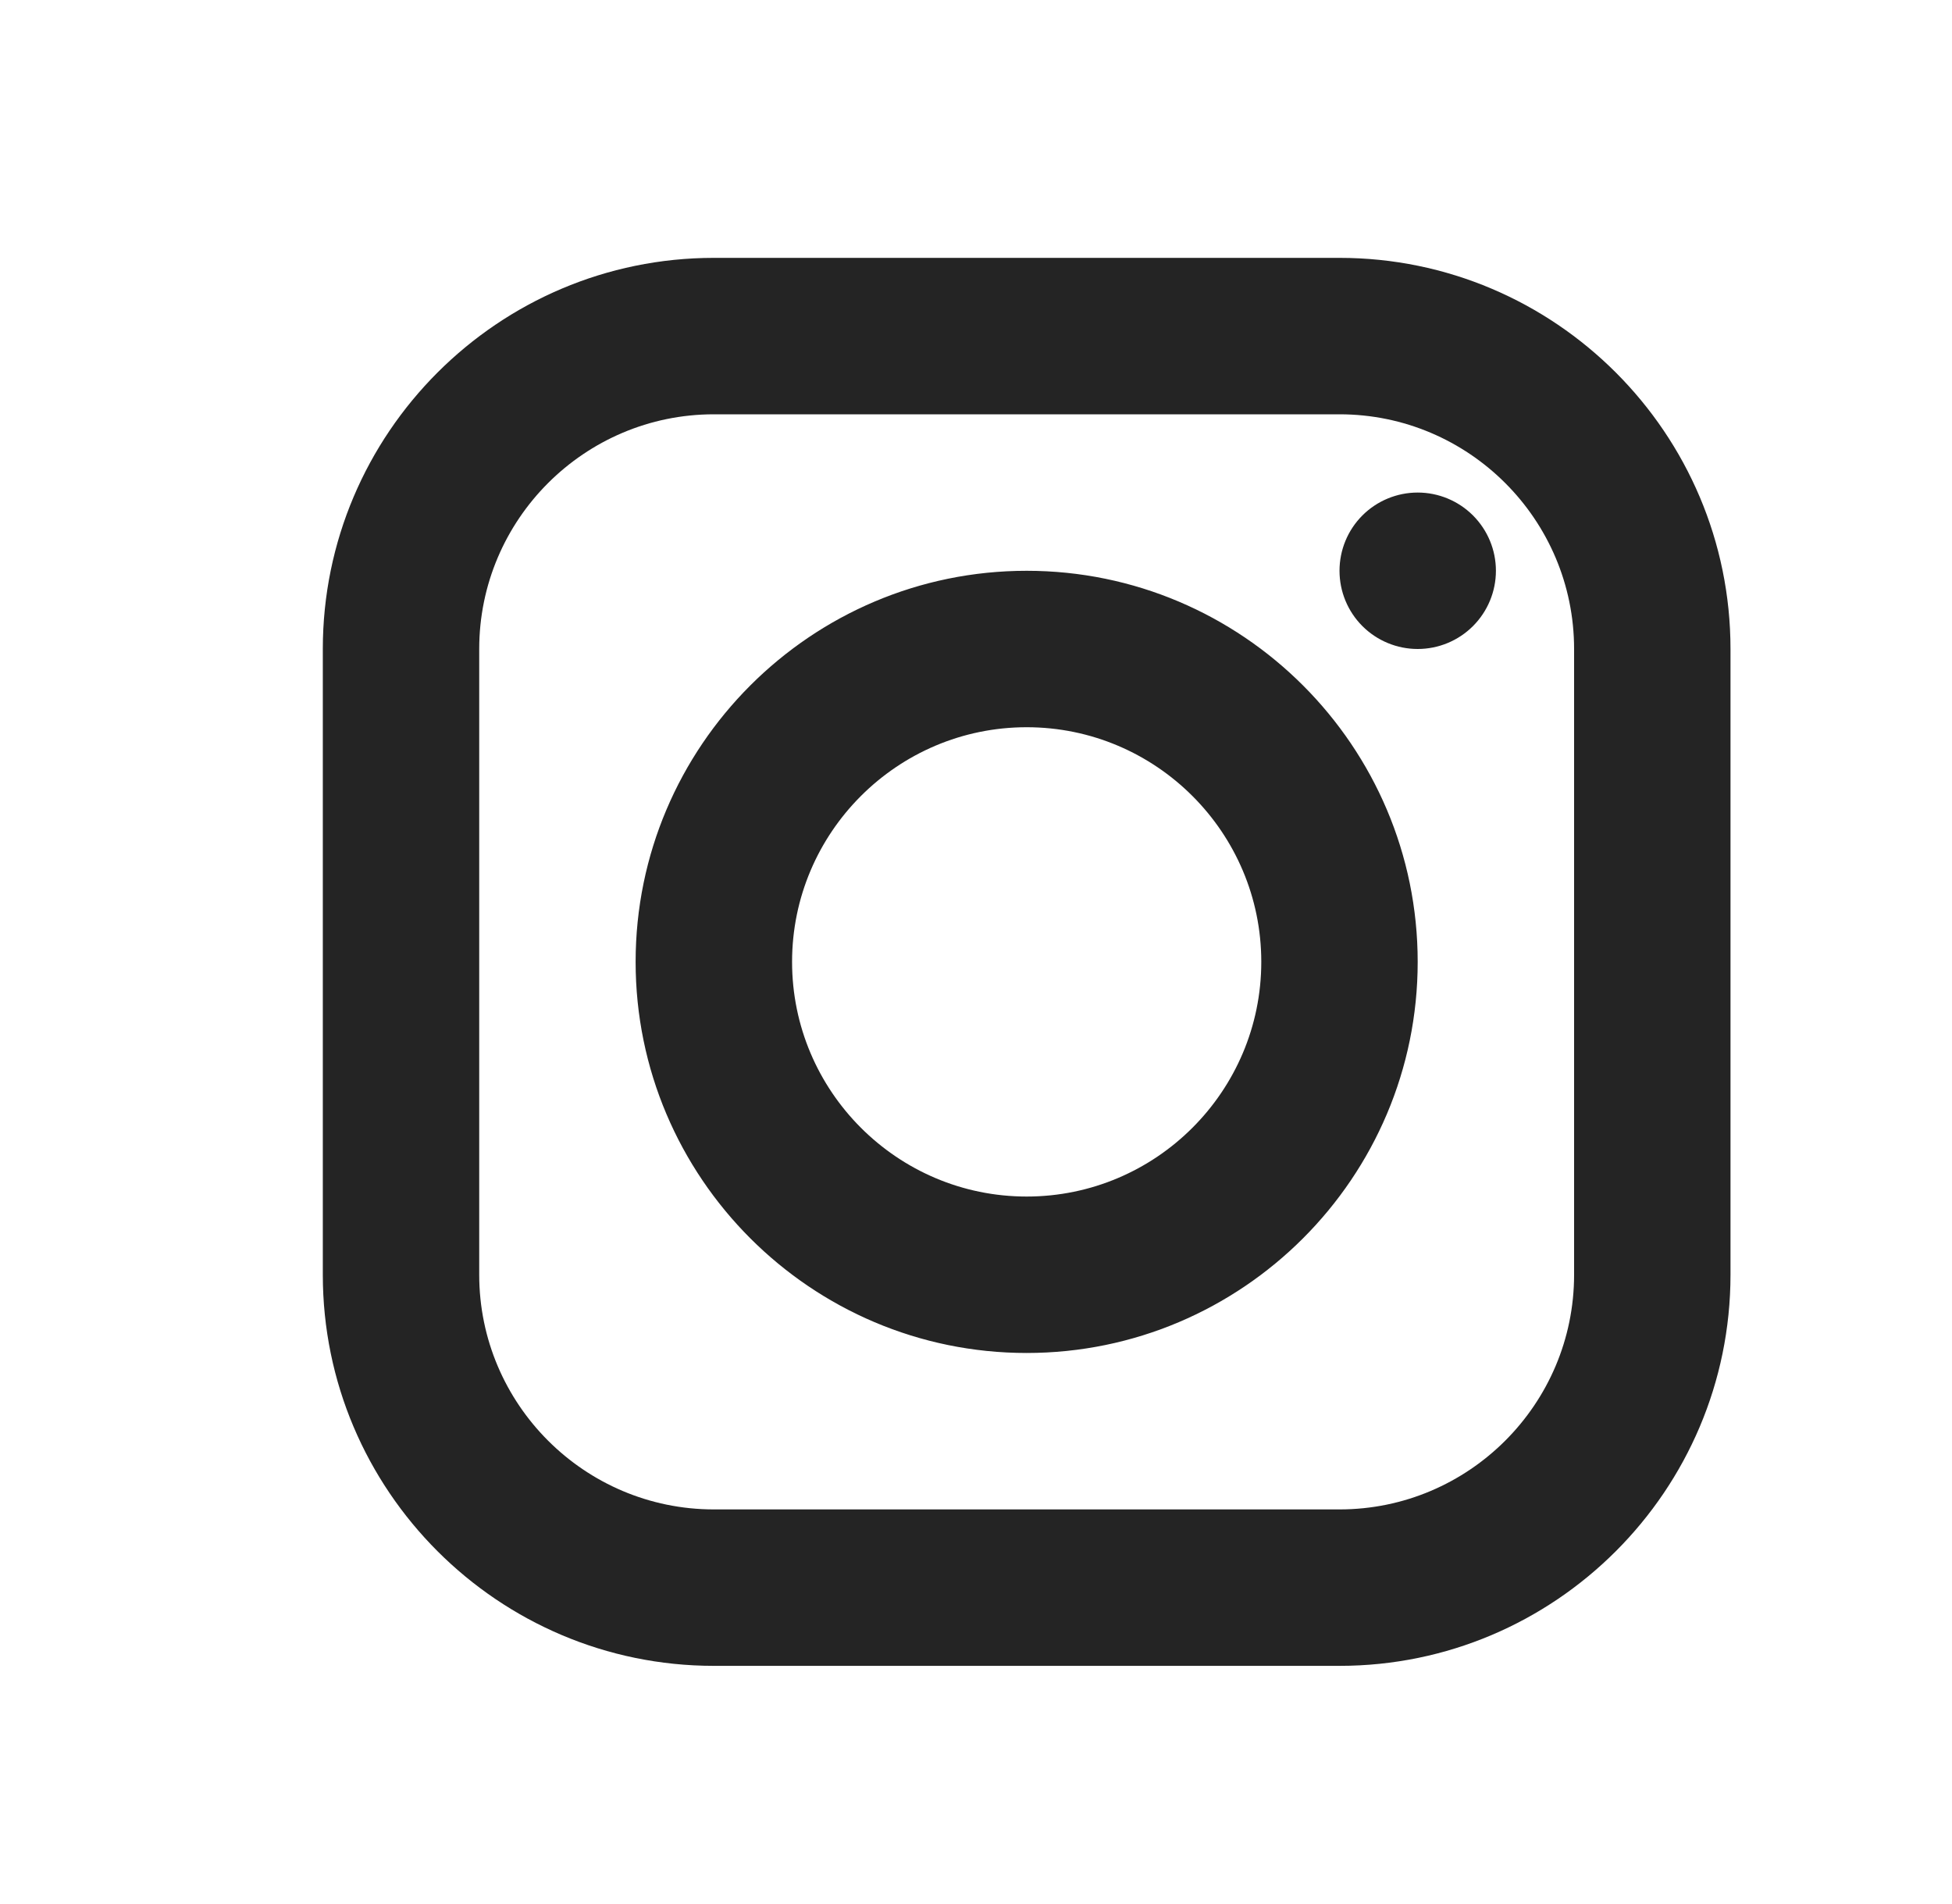 <svg width="40" height="39" viewBox="0 0 40 39" fill="none" xmlns="http://www.w3.org/2000/svg">
<path d="M14.628 5.283C10.21 5.283 6.615 8.878 6.615 13.296V26.116C6.615 30.535 10.21 34.129 14.628 34.129H27.449C31.867 34.129 35.461 30.535 35.461 26.116V13.296C35.461 8.878 31.867 5.283 27.449 5.283H14.628ZM14.628 8.488H27.449C30.099 8.488 32.256 10.645 32.256 13.296V26.116C32.256 28.767 30.099 30.924 27.449 30.924H14.628C11.977 30.924 9.82 28.767 9.82 26.116V13.296C9.82 10.645 11.977 8.488 14.628 8.488ZM29.051 10.091C28.626 10.091 28.218 10.26 27.918 10.56C27.617 10.861 27.449 11.268 27.449 11.694C27.449 12.118 27.617 12.526 27.918 12.827C28.218 13.127 28.626 13.296 29.051 13.296C29.476 13.296 29.884 13.127 30.184 12.827C30.485 12.526 30.654 12.118 30.654 11.694C30.654 11.268 30.485 10.861 30.184 10.56C29.884 10.26 29.476 10.091 29.051 10.091ZM21.038 11.694C16.62 11.694 13.025 15.288 13.025 19.706C13.025 24.125 16.62 27.719 21.038 27.719C25.457 27.719 29.051 24.125 29.051 19.706C29.051 15.288 25.457 11.694 21.038 11.694ZM21.038 14.899C23.689 14.899 25.846 17.056 25.846 19.706C25.846 22.357 23.689 24.514 21.038 24.514C18.388 24.514 16.231 22.357 16.231 19.706C16.231 17.056 18.388 14.899 21.038 14.899Z" fill="#242424"/>
</svg>
